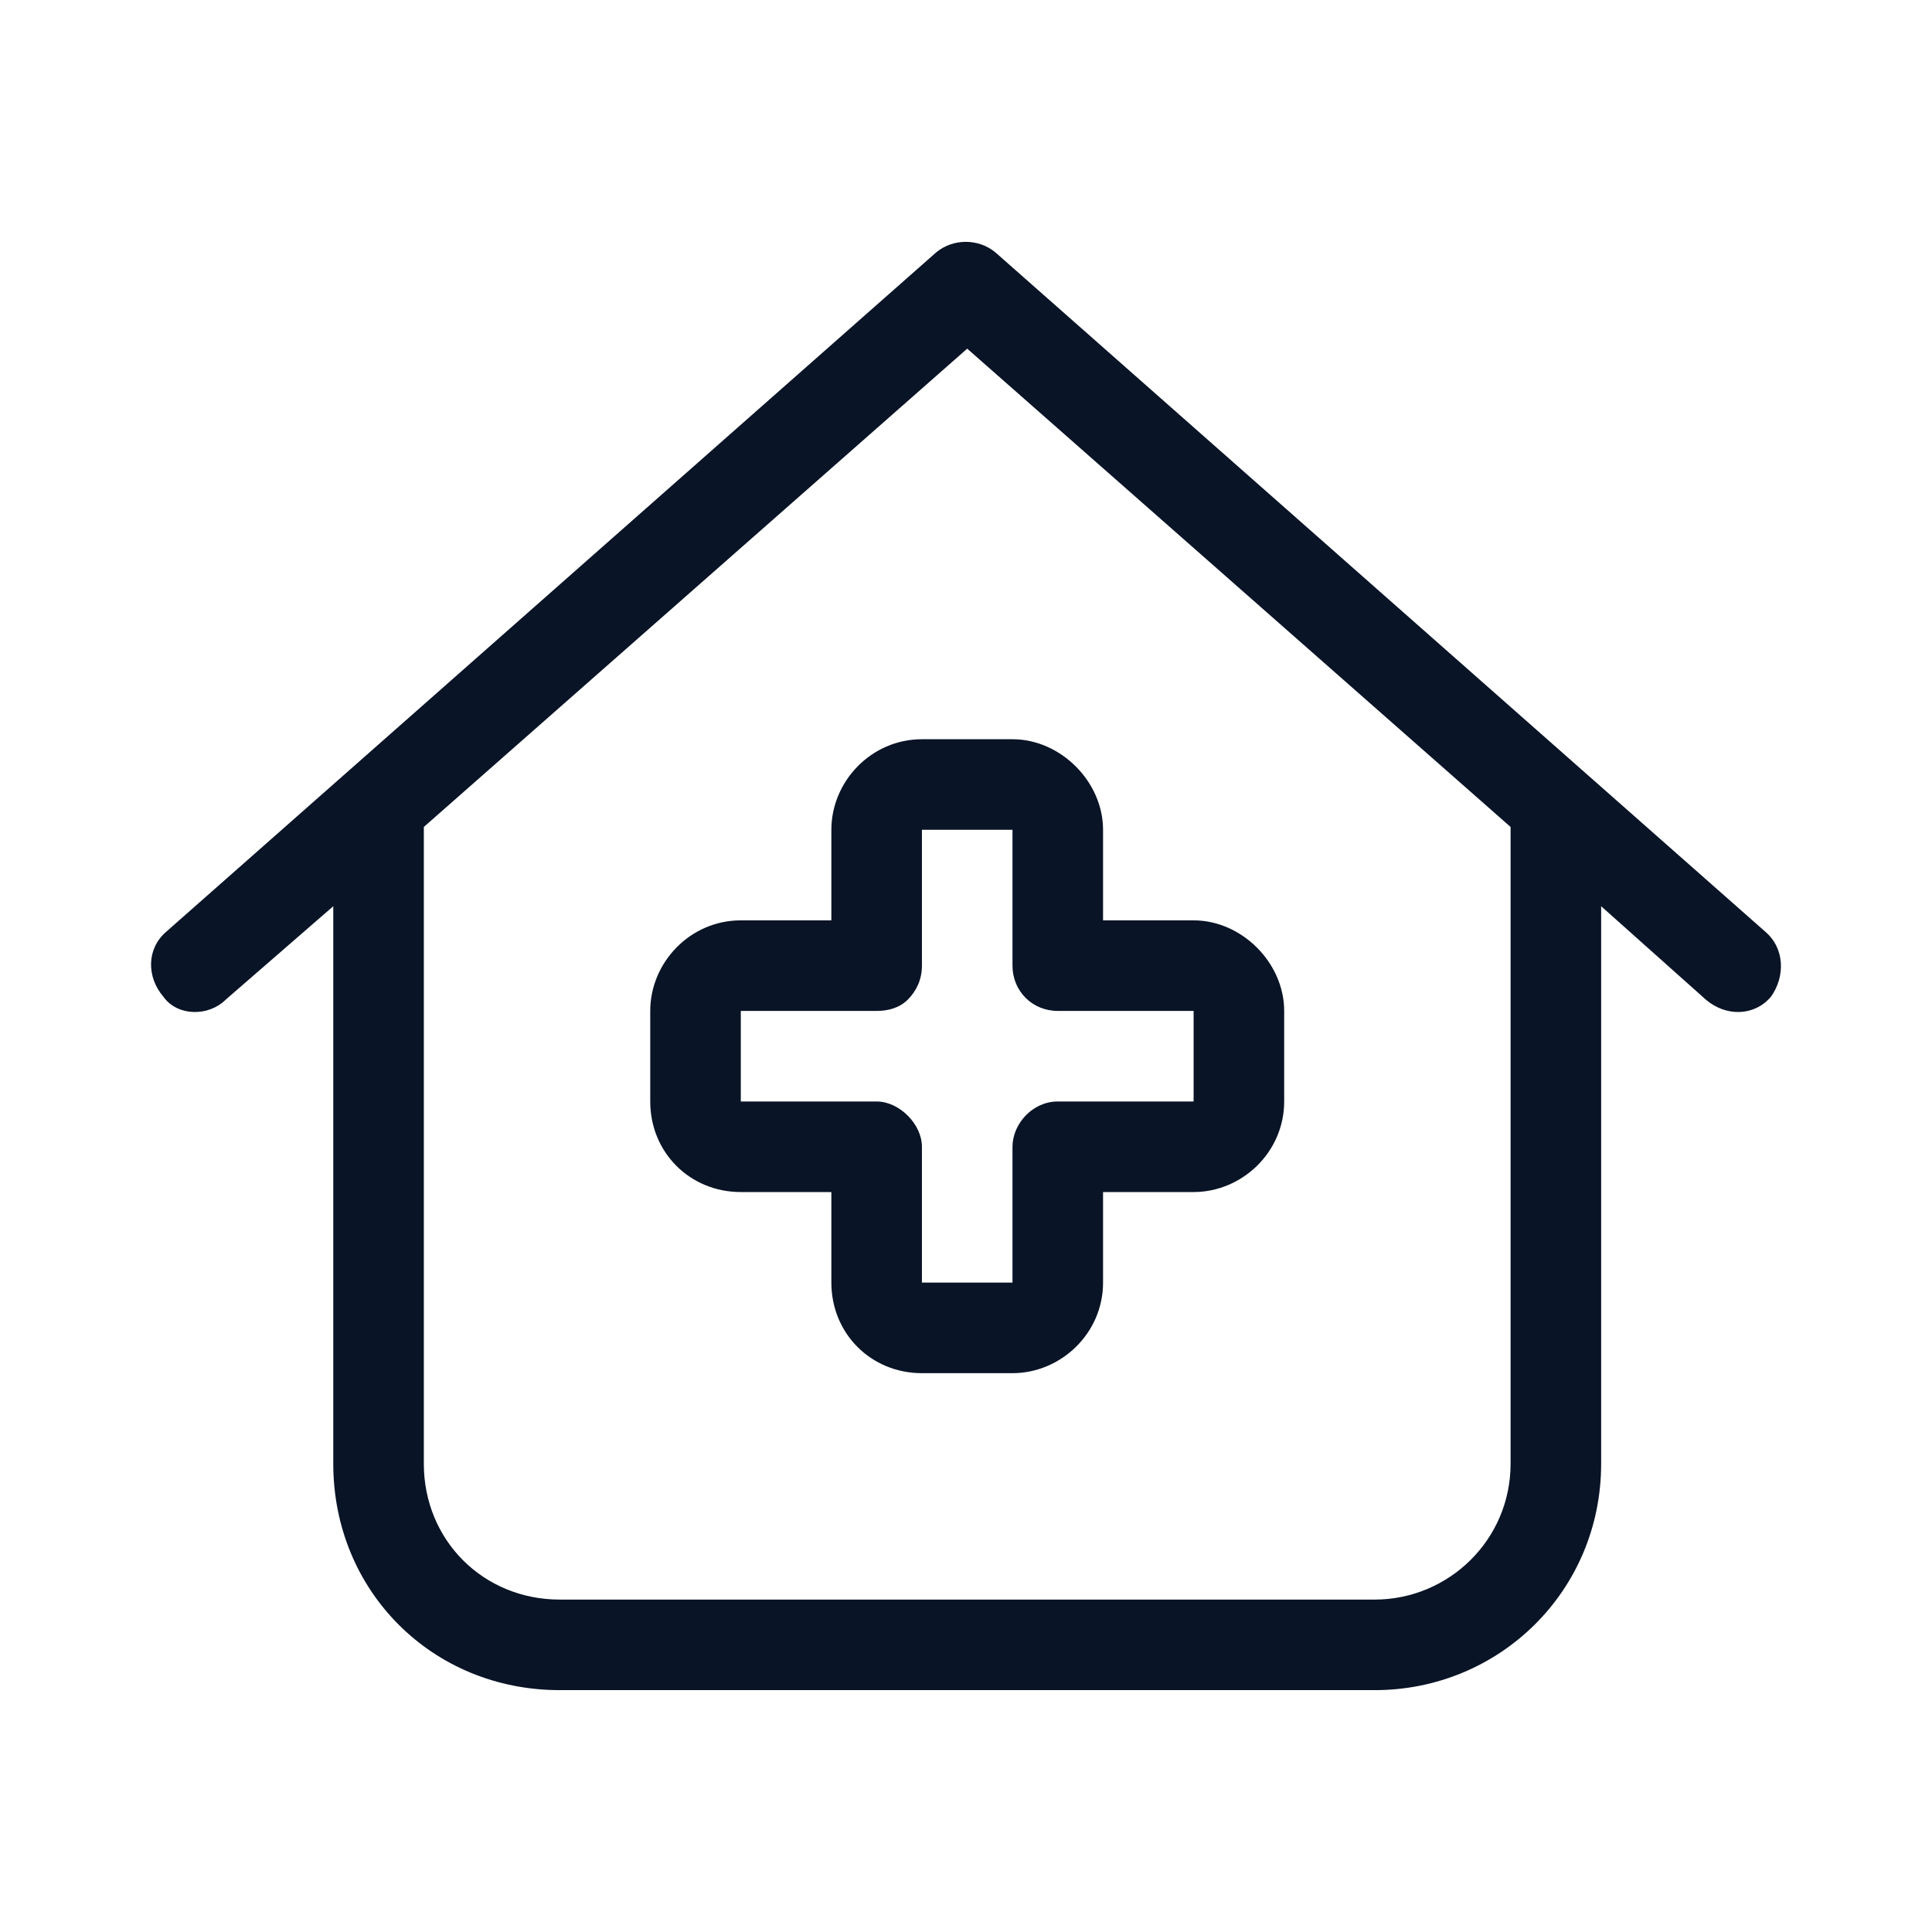 <svg width="32" height="32" viewBox="0 0 32 32" fill="none" xmlns="http://www.w3.org/2000/svg">
<path d="M16.489 4.182L29.239 15.432C29.567 15.713 29.567 16.182 29.332 16.51C29.051 16.838 28.582 16.838 28.254 16.557L26.52 15.01V24.244C26.52 26.354 24.832 27.994 22.77 27.994H9.27C7.16 27.994 5.52 26.354 5.52 24.244V15.01L3.739 16.557C3.457 16.838 2.942 16.838 2.707 16.51C2.426 16.182 2.426 15.713 2.754 15.432L15.504 4.182C15.786 3.947 16.207 3.947 16.489 4.182ZM7.02 24.244C7.02 25.51 8.004 26.494 9.27 26.494H22.77C23.989 26.494 25.02 25.51 25.02 24.244V13.697L16.02 5.775L7.02 13.697V24.244ZM15.27 12.244H16.77C17.567 12.244 18.27 12.947 18.27 13.744V15.244H19.77C20.567 15.244 21.27 15.947 21.27 16.744V18.244C21.27 19.088 20.567 19.744 19.77 19.744H18.27V21.244C18.27 22.088 17.567 22.744 16.77 22.744H15.27C14.426 22.744 13.77 22.088 13.77 21.244V19.744H12.27C11.426 19.744 10.77 19.088 10.77 18.244V16.744C10.77 15.947 11.426 15.244 12.27 15.244H13.77V13.744C13.77 12.947 14.426 12.244 15.27 12.244ZM15.27 13.744V15.994C15.27 16.229 15.176 16.416 15.036 16.557C14.895 16.697 14.707 16.744 14.52 16.744H12.27V18.244H14.52C14.895 18.244 15.27 18.619 15.27 18.994V21.244H16.77V18.994C16.77 18.619 17.098 18.244 17.52 18.244H19.77V16.744H17.52C17.098 16.744 16.77 16.416 16.77 15.994V13.744H15.27Z" fill="#091426"/>
</svg>
